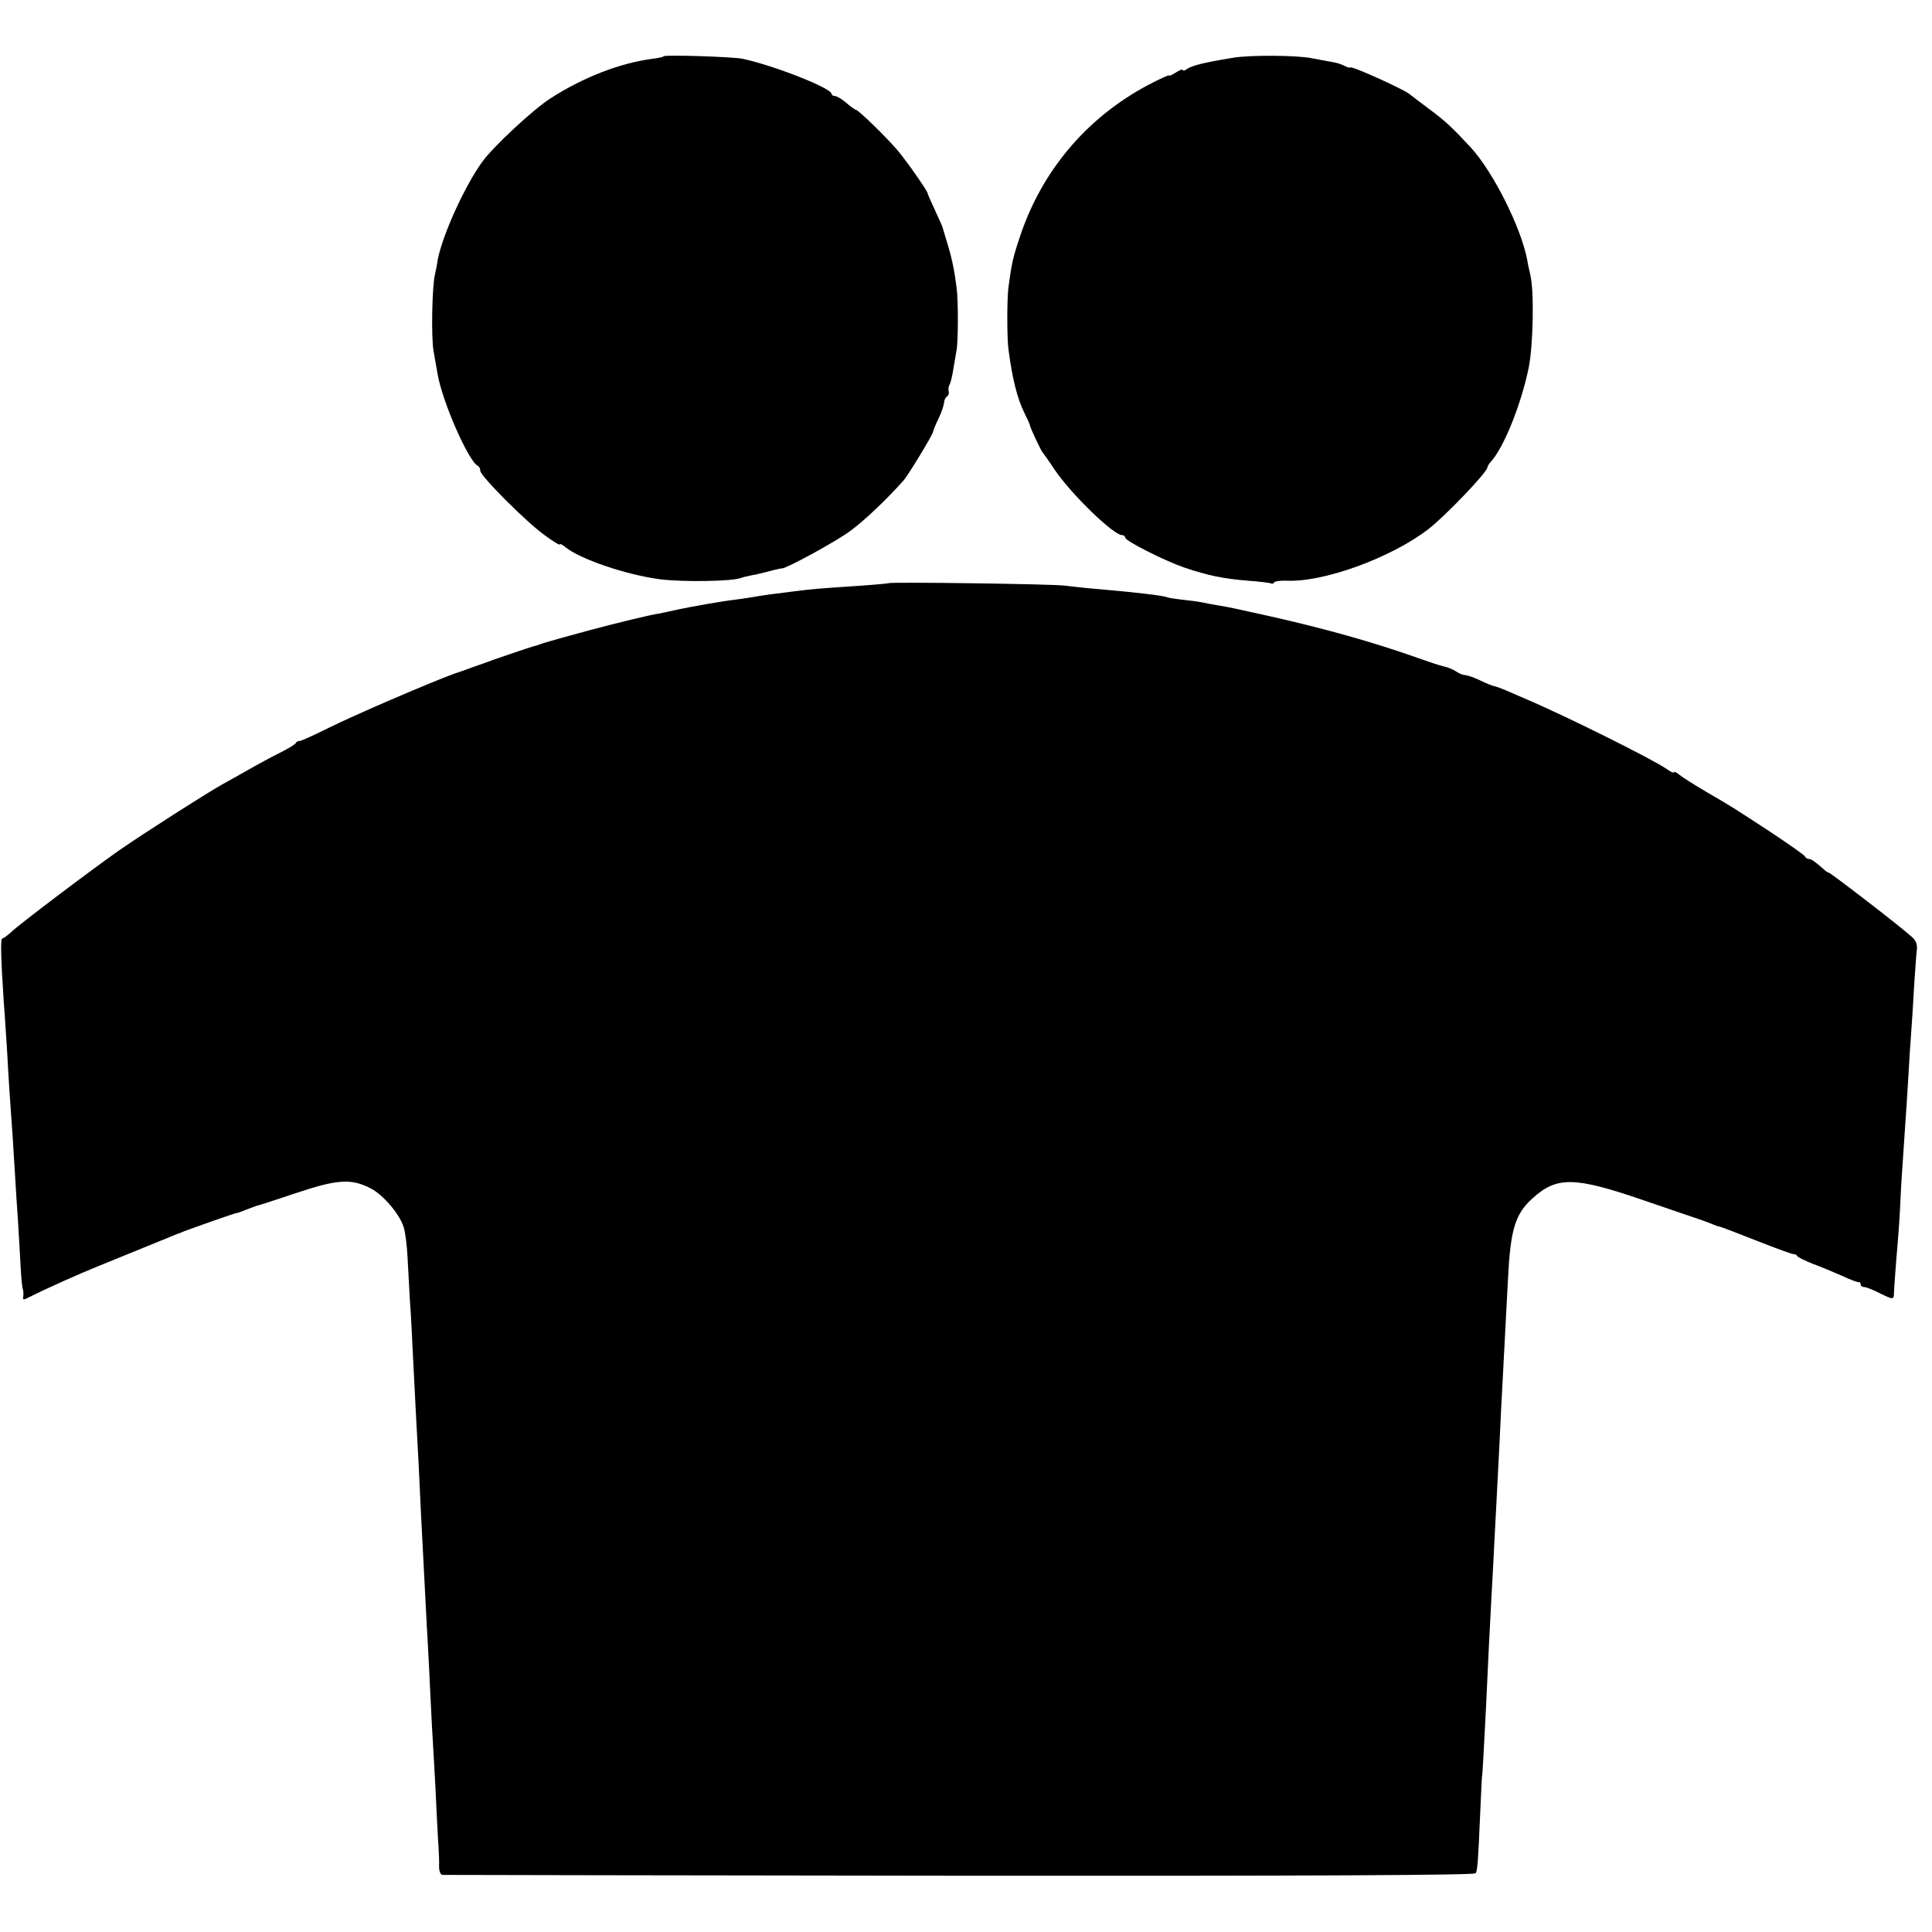 <?xml version="1.0" standalone="no"?>
<!DOCTYPE svg PUBLIC "-//W3C//DTD SVG 20010904//EN"
 "http://www.w3.org/TR/2001/REC-SVG-20010904/DTD/svg10.dtd">
<svg version="1.0" xmlns="http://www.w3.org/2000/svg"
 width="704pt" height="704pt" viewBox="0 0 704 704"
 preserveAspectRatio="xMidYMid meet">
<g transform="translate(0,704) scale(0.1,-0.1)"
fill="#000000" stroke="none">
<path d="M2418 6835 c-2 -3 -20 -7 -40 -9 -119 -16 -252 -67 -373 -145 -62
-40 -203 -171 -245 -227 -64 -86 -148 -270 -165 -361 -2 -15 -7 -39 -10 -53
-11 -45 -14 -234 -5 -280 4 -25 11 -61 14 -80 16 -100 114 -324 148 -338 4 -2
8 -10 8 -17 0 -19 163 -183 233 -234 31 -23 57 -39 57 -35 0 4 8 0 18 -8 52
-44 220 -102 348 -119 81 -10 260 -8 294 5 8 3 26 7 40 10 14 2 43 9 65 15 22
6 42 10 45 10 15 -1 197 98 248 136 51 37 138 120 196 186 18 22 106 166 106
176 1 5 9 26 20 48 11 22 19 48 20 57 0 9 5 20 11 23 5 4 8 12 6 18 -2 7 -1
19 4 27 4 9 10 34 13 56 4 22 9 51 11 64 7 31 7 183 1 230 -8 63 -16 104 -33
160 -9 30 -17 57 -18 60 0 3 -13 31 -28 64 -15 32 -27 60 -27 62 0 8 -81 124
-111 158 -42 49 -142 146 -150 146 -3 0 -19 11 -35 25 -16 14 -35 25 -41 25
-7 0 -13 4 -13 8 0 21 -212 104 -325 128 -35 7 -281 15 -287 9z"/>
<path d="M4490 6829 c-105 -17 -151 -29 -167 -42 -7 -5 -13 -6 -13 -2 0 4 -11
0 -25 -9 -14 -9 -25 -14 -25 -11 0 3 -35 -13 -77 -35 -225 -120 -389 -315
-468 -557 -24 -72 -29 -94 -40 -178 -6 -38 -6 -190 0 -230 14 -106 32 -178 58
-230 11 -22 20 -42 20 -45 0 -7 41 -94 47 -100 3 -3 23 -31 44 -63 60 -88 213
-237 245 -237 6 0 11 -4 11 -9 0 -12 143 -84 215 -109 89 -30 145 -41 232 -48
43 -3 81 -8 85 -10 4 -2 9 -1 11 4 3 4 23 7 44 6 134 -7 382 83 518 188 61 47
215 208 215 225 0 3 6 14 14 22 47 54 108 205 136 339 17 82 21 282 6 342 -3
14 -9 38 -11 53 -22 117 -124 321 -206 410 -67 72 -90 94 -149 138 -36 27 -69
52 -75 57 -25 19 -215 105 -215 96 0 -2 -8 0 -19 5 -10 6 -31 13 -47 15 -16 3
-50 9 -75 14 -56 11 -229 12 -289 1z"/>
<path d="M3238 4915 c-2 -1 -52 -6 -113 -10 -148 -10 -161 -11 -225 -19 -30
-4 -73 -9 -95 -12 -22 -3 -53 -8 -70 -11 -16 -3 -41 -6 -55 -8 -45 -5 -164
-26 -210 -36 -25 -6 -56 -12 -70 -15 -30 -4 -160 -36 -250 -60 -64 -17 -168
-46 -180 -51 -8 -3 -20 -7 -26 -8 -11 -3 -154 -51 -184 -63 -8 -3 -17 -6 -20
-7 -3 -1 -12 -4 -20 -7 -8 -3 -37 -14 -65 -23 -88 -32 -367 -152 -461 -199
-50 -25 -96 -46 -102 -46 -6 0 -12 -3 -14 -7 -1 -5 -28 -21 -58 -36 -30 -15
-82 -43 -115 -62 -33 -19 -77 -43 -98 -55 -57 -32 -281 -175 -372 -238 -97
-68 -360 -266 -395 -299 -13 -12 -28 -23 -32 -23 -7 0 -4 -86 6 -235 3 -33 7
-105 11 -160 7 -128 13 -218 21 -325 3 -47 7 -112 9 -145 2 -33 6 -103 10
-155 3 -52 8 -130 10 -172 2 -43 6 -81 8 -85 2 -5 3 -16 2 -25 -3 -16 0 -16
23 -4 57 29 187 87 247 111 25 10 204 83 270 110 11 5 22 9 25 10 3 1 12 4 20
8 43 16 187 67 193 67 3 0 18 5 34 12 15 6 33 12 38 14 6 1 71 22 145 47 150
50 200 53 270 17 46 -23 107 -95 121 -142 6 -18 12 -67 14 -108 2 -41 6 -115
9 -165 4 -49 8 -139 11 -200 10 -193 15 -298 20 -380 2 -44 6 -129 9 -190 7
-134 15 -292 21 -405 3 -47 7 -130 10 -185 2 -55 7 -138 9 -185 3 -47 8 -141
12 -210 3 -69 8 -159 10 -200 3 -41 5 -87 4 -102 0 -16 5 -29 12 -30 7 0 856
-2 1886 -3 1280 -1 1875 2 1879 9 7 11 9 39 17 226 3 69 6 125 6 125 2 0 7
104 15 255 9 199 13 277 20 405 4 66 8 152 10 190 8 143 15 293 20 385 2 52 7
142 10 200 6 111 11 207 20 380 9 180 26 236 89 293 89 81 153 80 406 -7 107
-37 200 -68 205 -70 6 -2 23 -8 38 -14 16 -7 31 -12 34 -12 3 0 63 -23 134
-51 71 -28 131 -50 135 -49 4 1 10 -2 13 -7 3 -5 29 -17 56 -28 28 -10 75 -30
105 -43 30 -14 58 -25 63 -24 4 1 7 -3 7 -8 0 -6 6 -10 13 -10 8 0 35 -11 60
-24 40 -20 47 -21 48 -7 1 29 8 125 14 191 3 36 8 106 10 155 2 50 7 124 10
165 12 173 16 239 20 305 2 39 6 102 9 140 3 39 8 117 11 175 4 58 8 117 10
131 2 19 -4 34 -23 49 -46 41 -292 230 -298 230 -3 0 -12 6 -19 13 -33 29 -45
37 -54 37 -5 0 -11 4 -13 8 -1 5 -57 44 -123 88 -138 90 -133 88 -240 150 -44
26 -88 54 -97 62 -10 8 -18 12 -18 8 0 -4 -12 1 -27 12 -52 36 -373 196 -520
258 -18 8 -48 21 -67 29 -19 8 -38 15 -43 15 -4 1 -26 9 -48 20 -22 11 -47 19
-55 20 -9 0 -24 6 -35 14 -11 7 -31 15 -45 18 -14 3 -56 17 -95 31 -161 57
-335 106 -540 152 -135 30 -139 31 -186 39 -19 3 -45 8 -59 11 -14 3 -47 7
-73 10 -27 3 -52 7 -55 9 -10 5 -114 18 -257 30 -38 3 -90 9 -115 12 -41 6
-636 14 -642 9z"/>
</g>
</svg>
